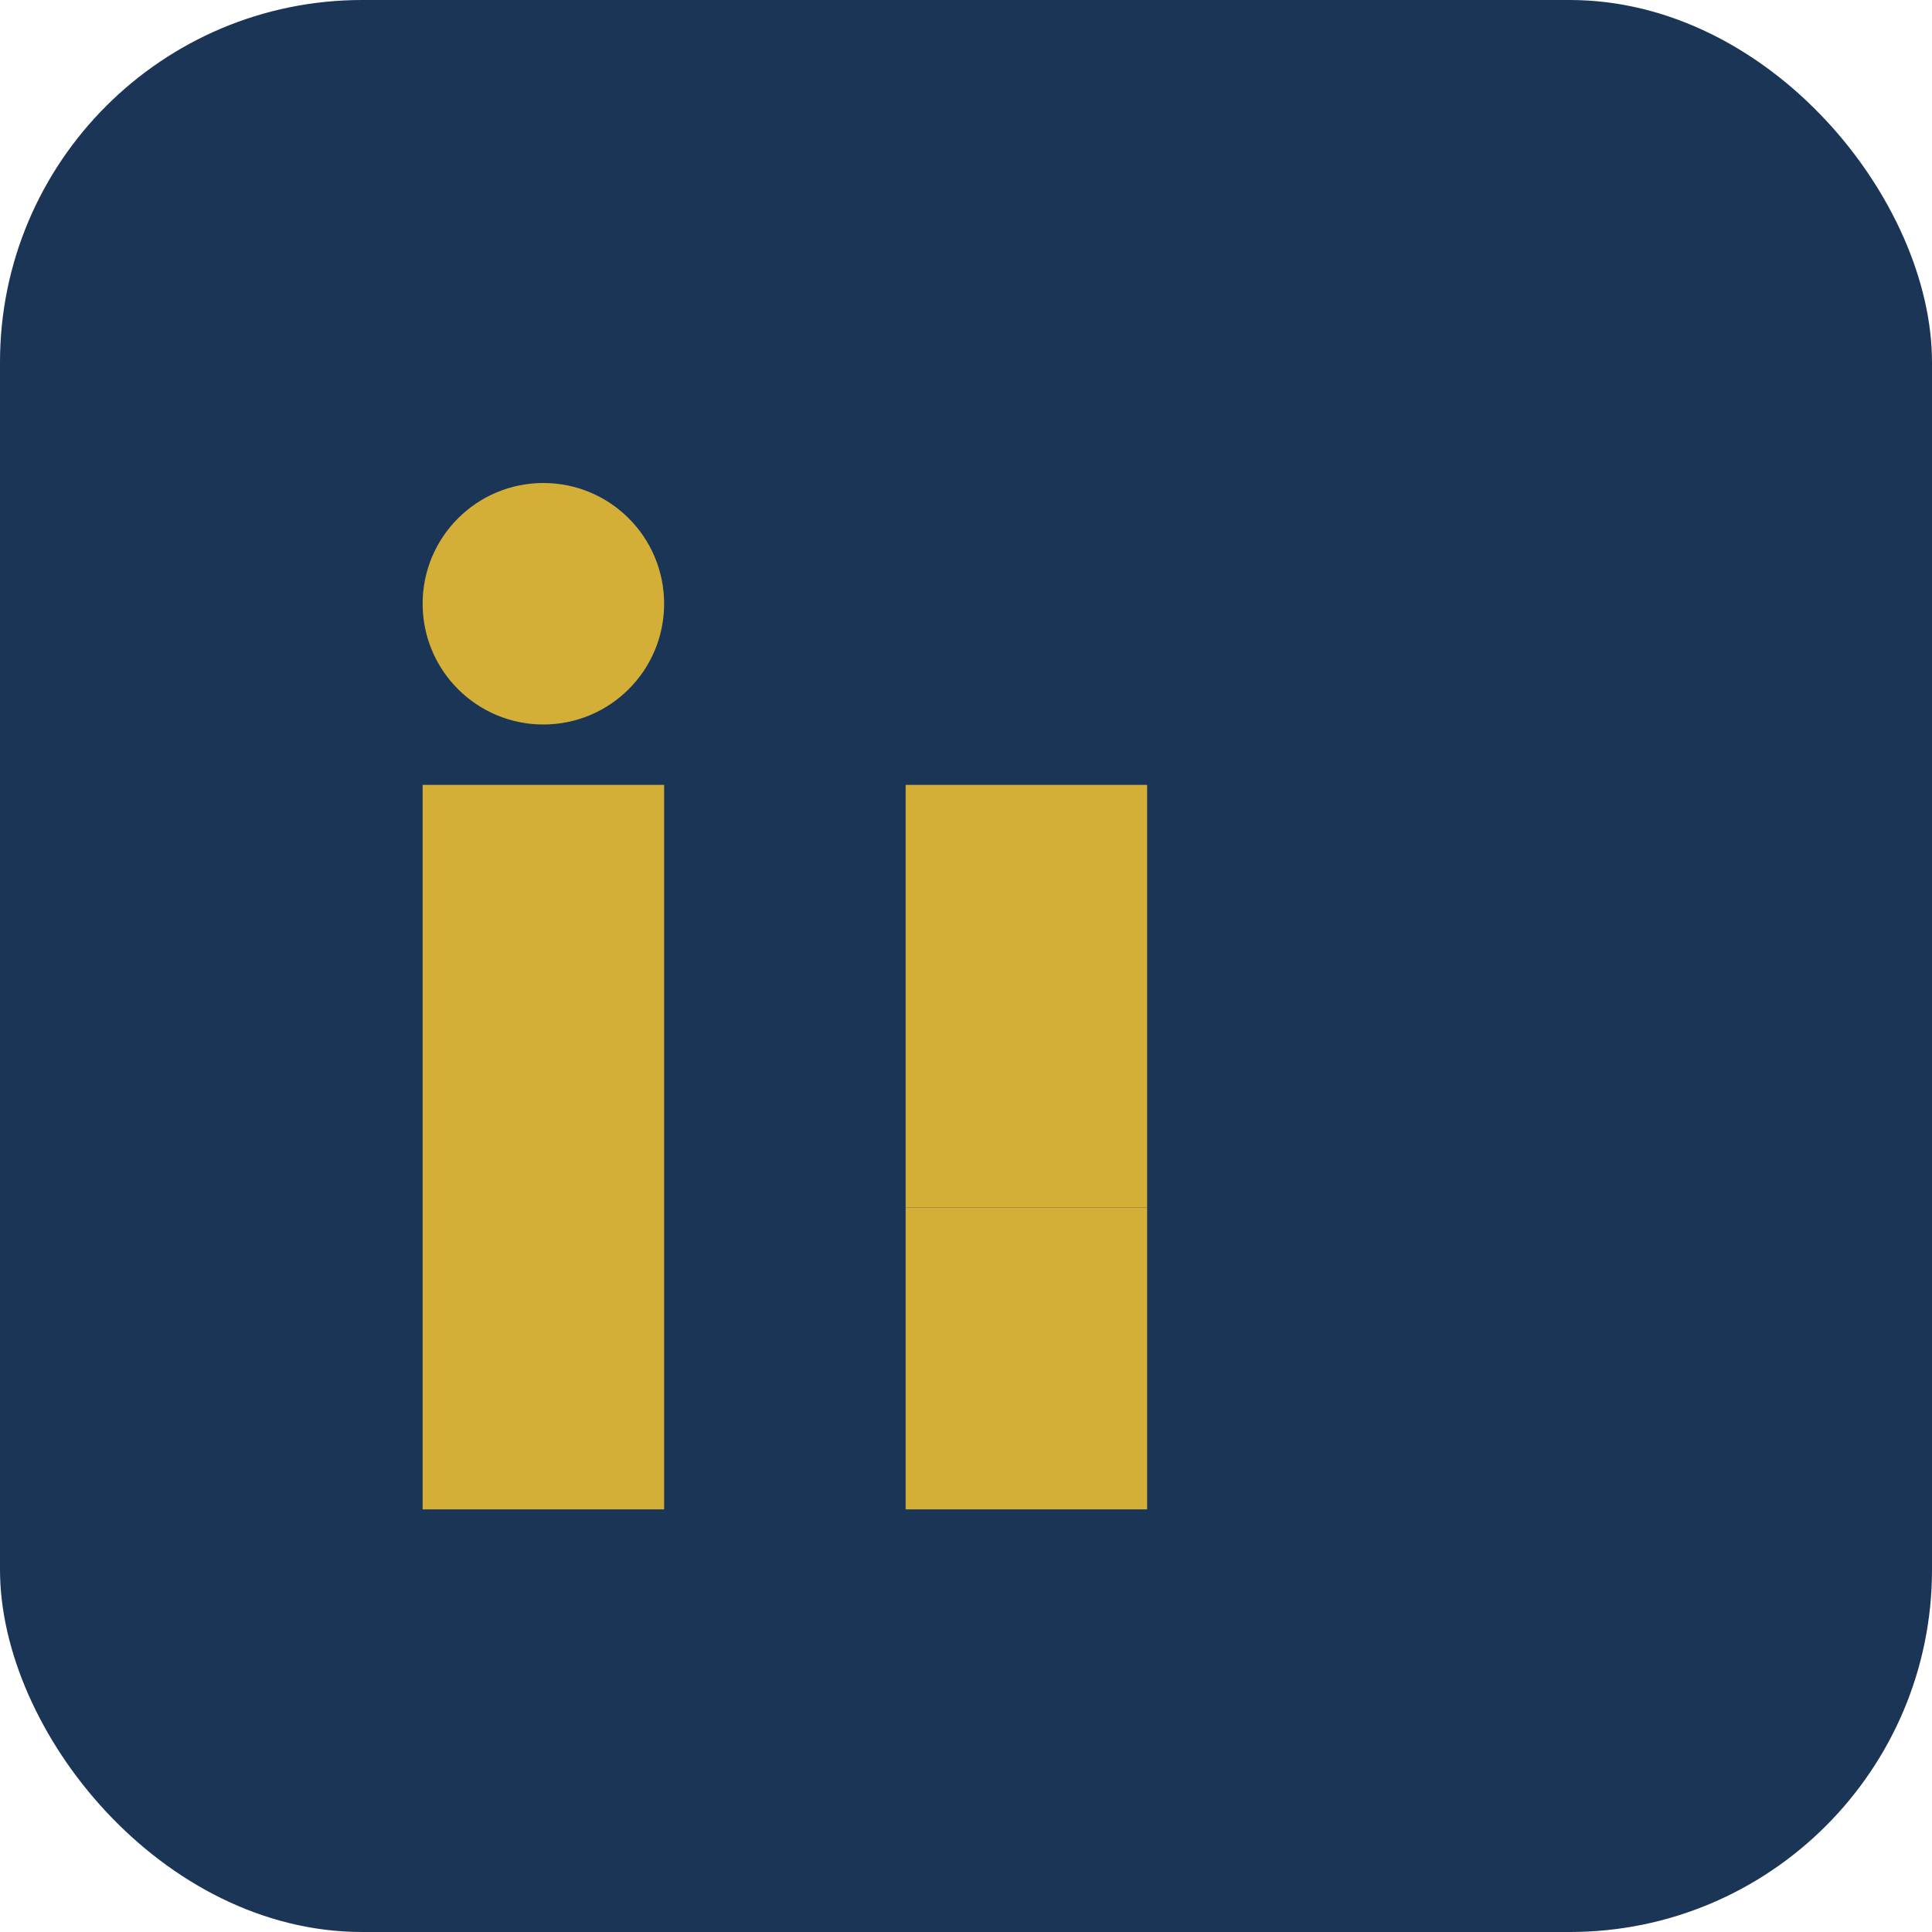 <?xml version="1.0" encoding="UTF-8"?>
<svg xmlns="http://www.w3.org/2000/svg" width="32" height="32" viewBox="0 0 32 32"><rect width="32" height="32" rx="6" fill="#1B3556"/><rect x="7" y="13" width="4" height="12" fill="#D3AF37"/><circle cx="9" cy="10" r="2" fill="#D3AF37"/><rect x="15" y="13" width="4" height="7" fill="#D3AF37"/><rect x="15" y="20" width="4" height="5" fill="#D3AF37"/></svg>